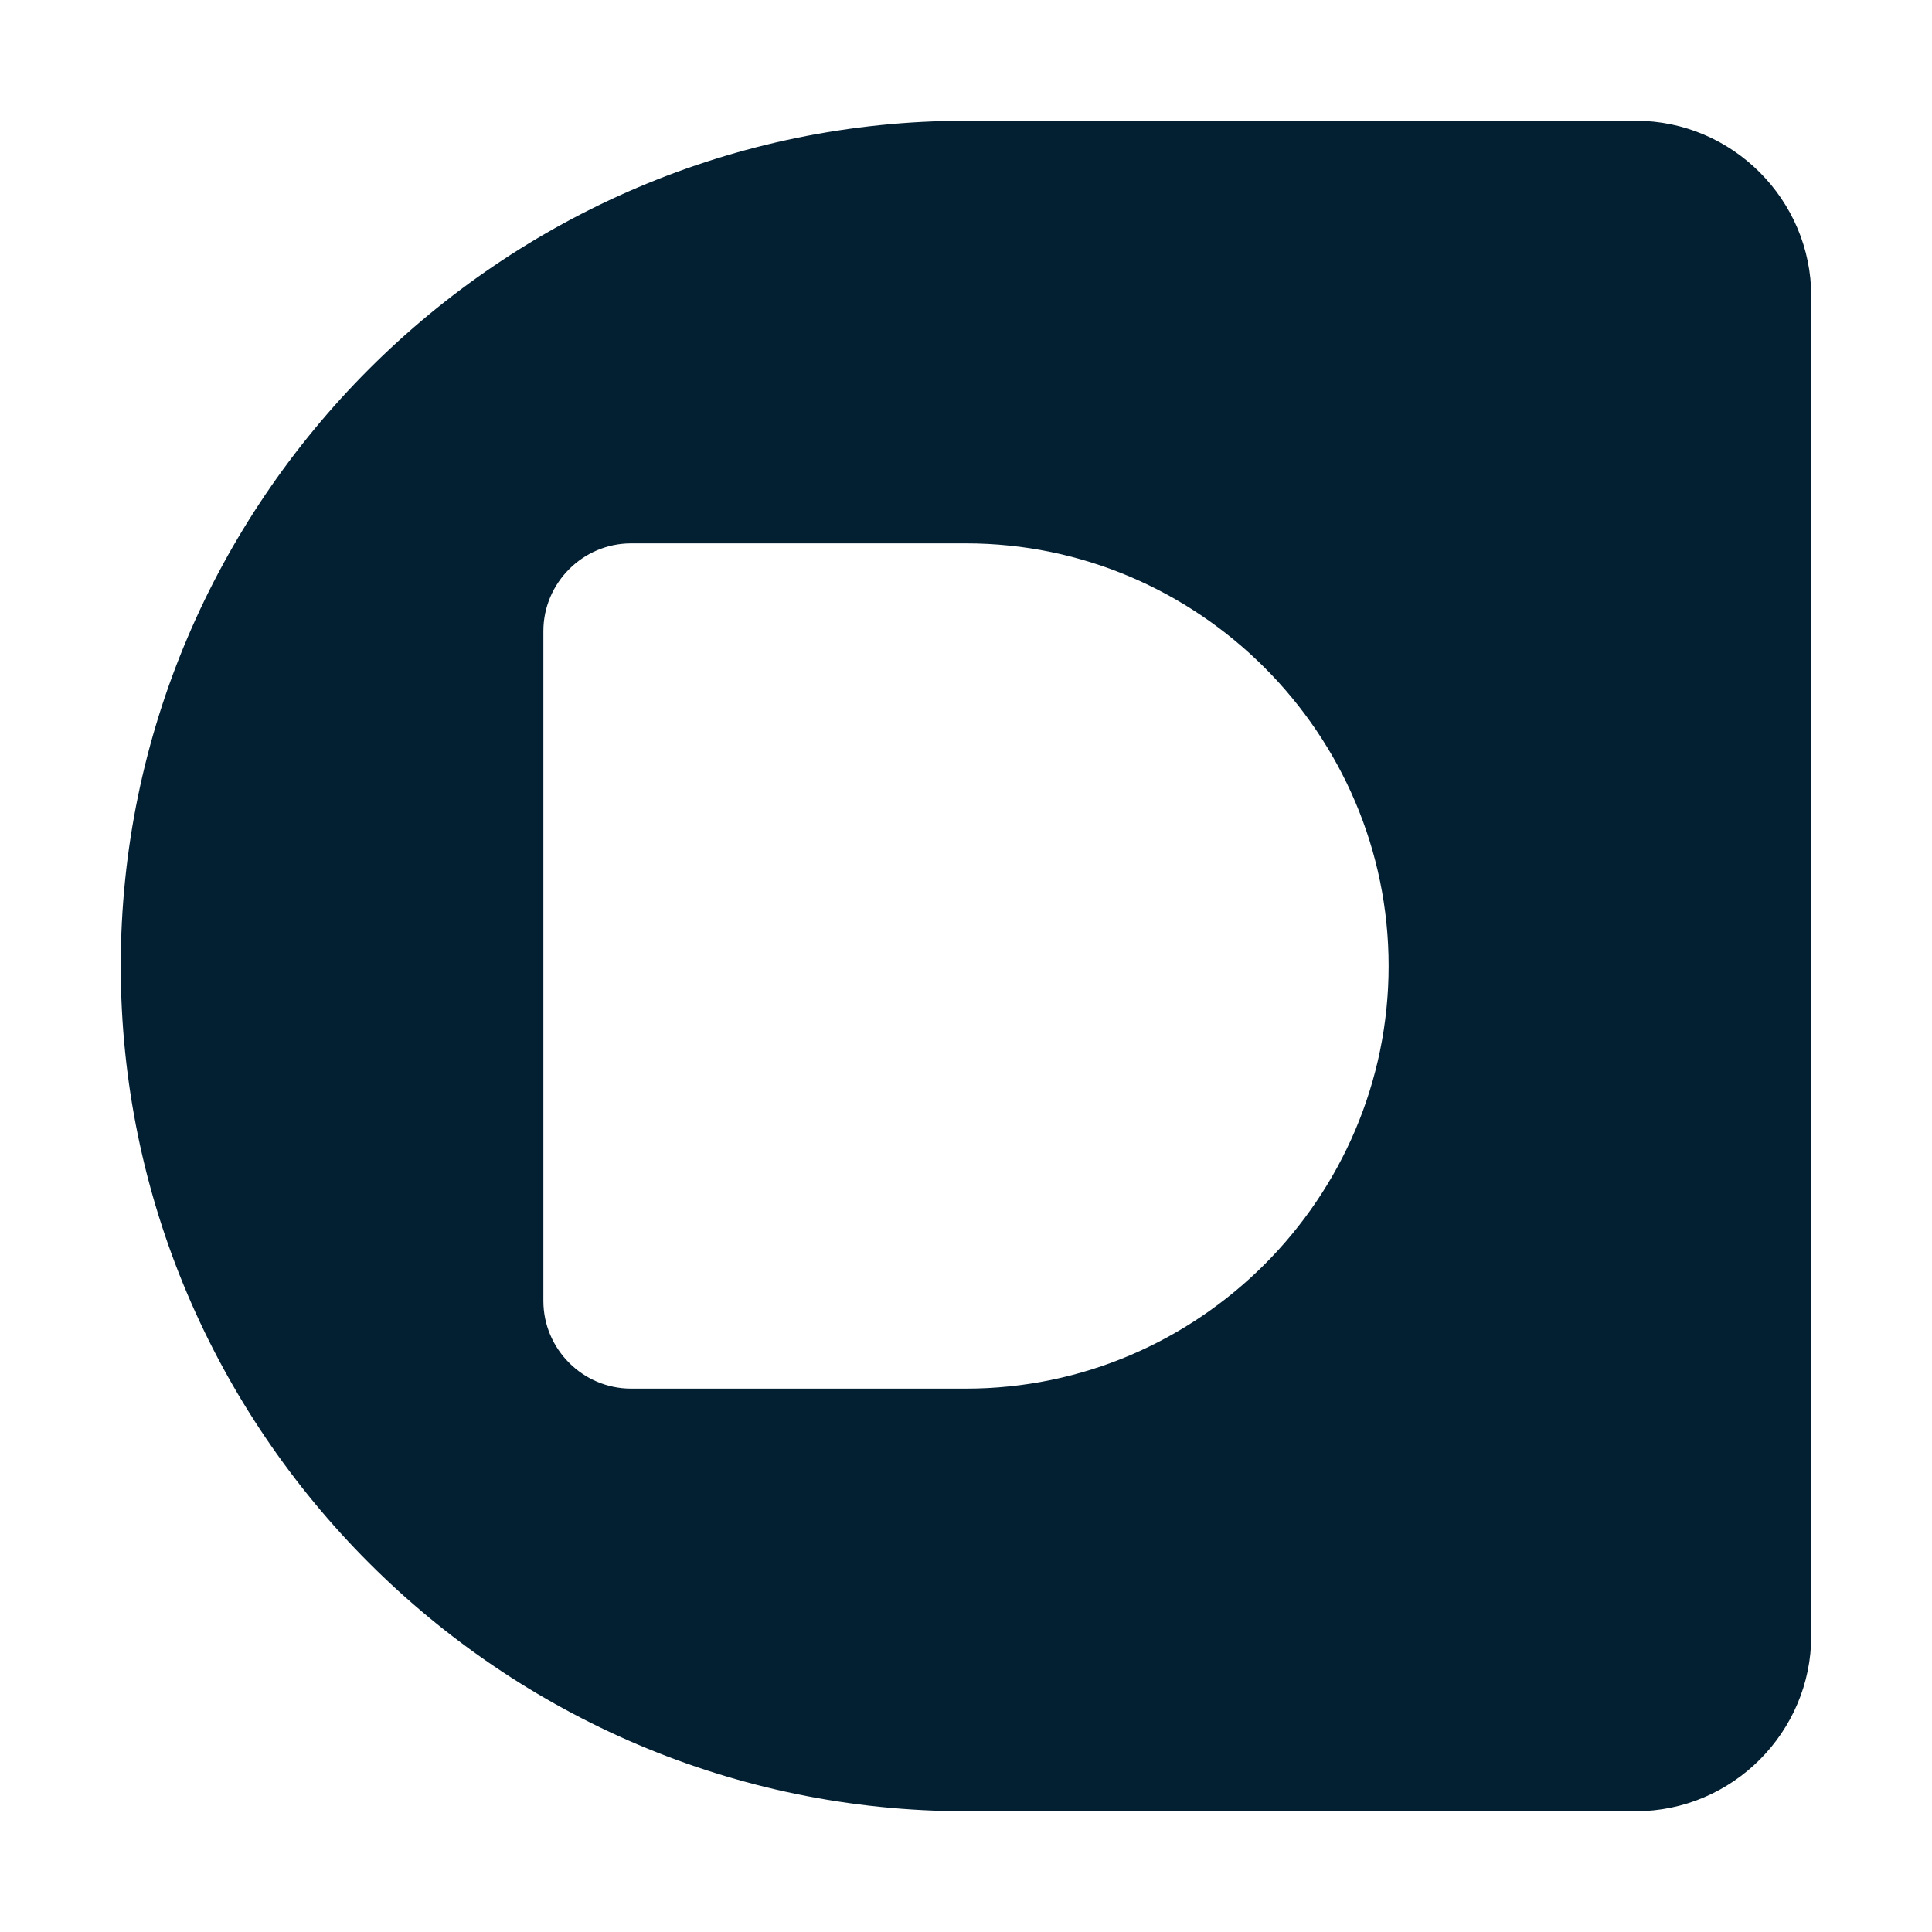 <svg xmlns="http://www.w3.org/2000/svg" width="32" height="32" viewBox="0 0 32 32"><path fill="#031F32" fill-rule="evenodd" d="M16,23 L10.453,23 C9.654,23 9,22.346 9,21.547 L9,10.453 C9,9.654 9.654,9 10.453,9 L16,9 C19.85,9 23,12.15 23,16 C23,19.85 19.85,23 16,23 M27.094,2 L16,2 C8.3,2 2,8.3 2,16 C2,23.7 8.3,30 16,30 L27.094,30 C28.692,30 30,28.692 30,27.094 L30,4.906 C30,3.308 28.692,2 27.094,2"/></svg>